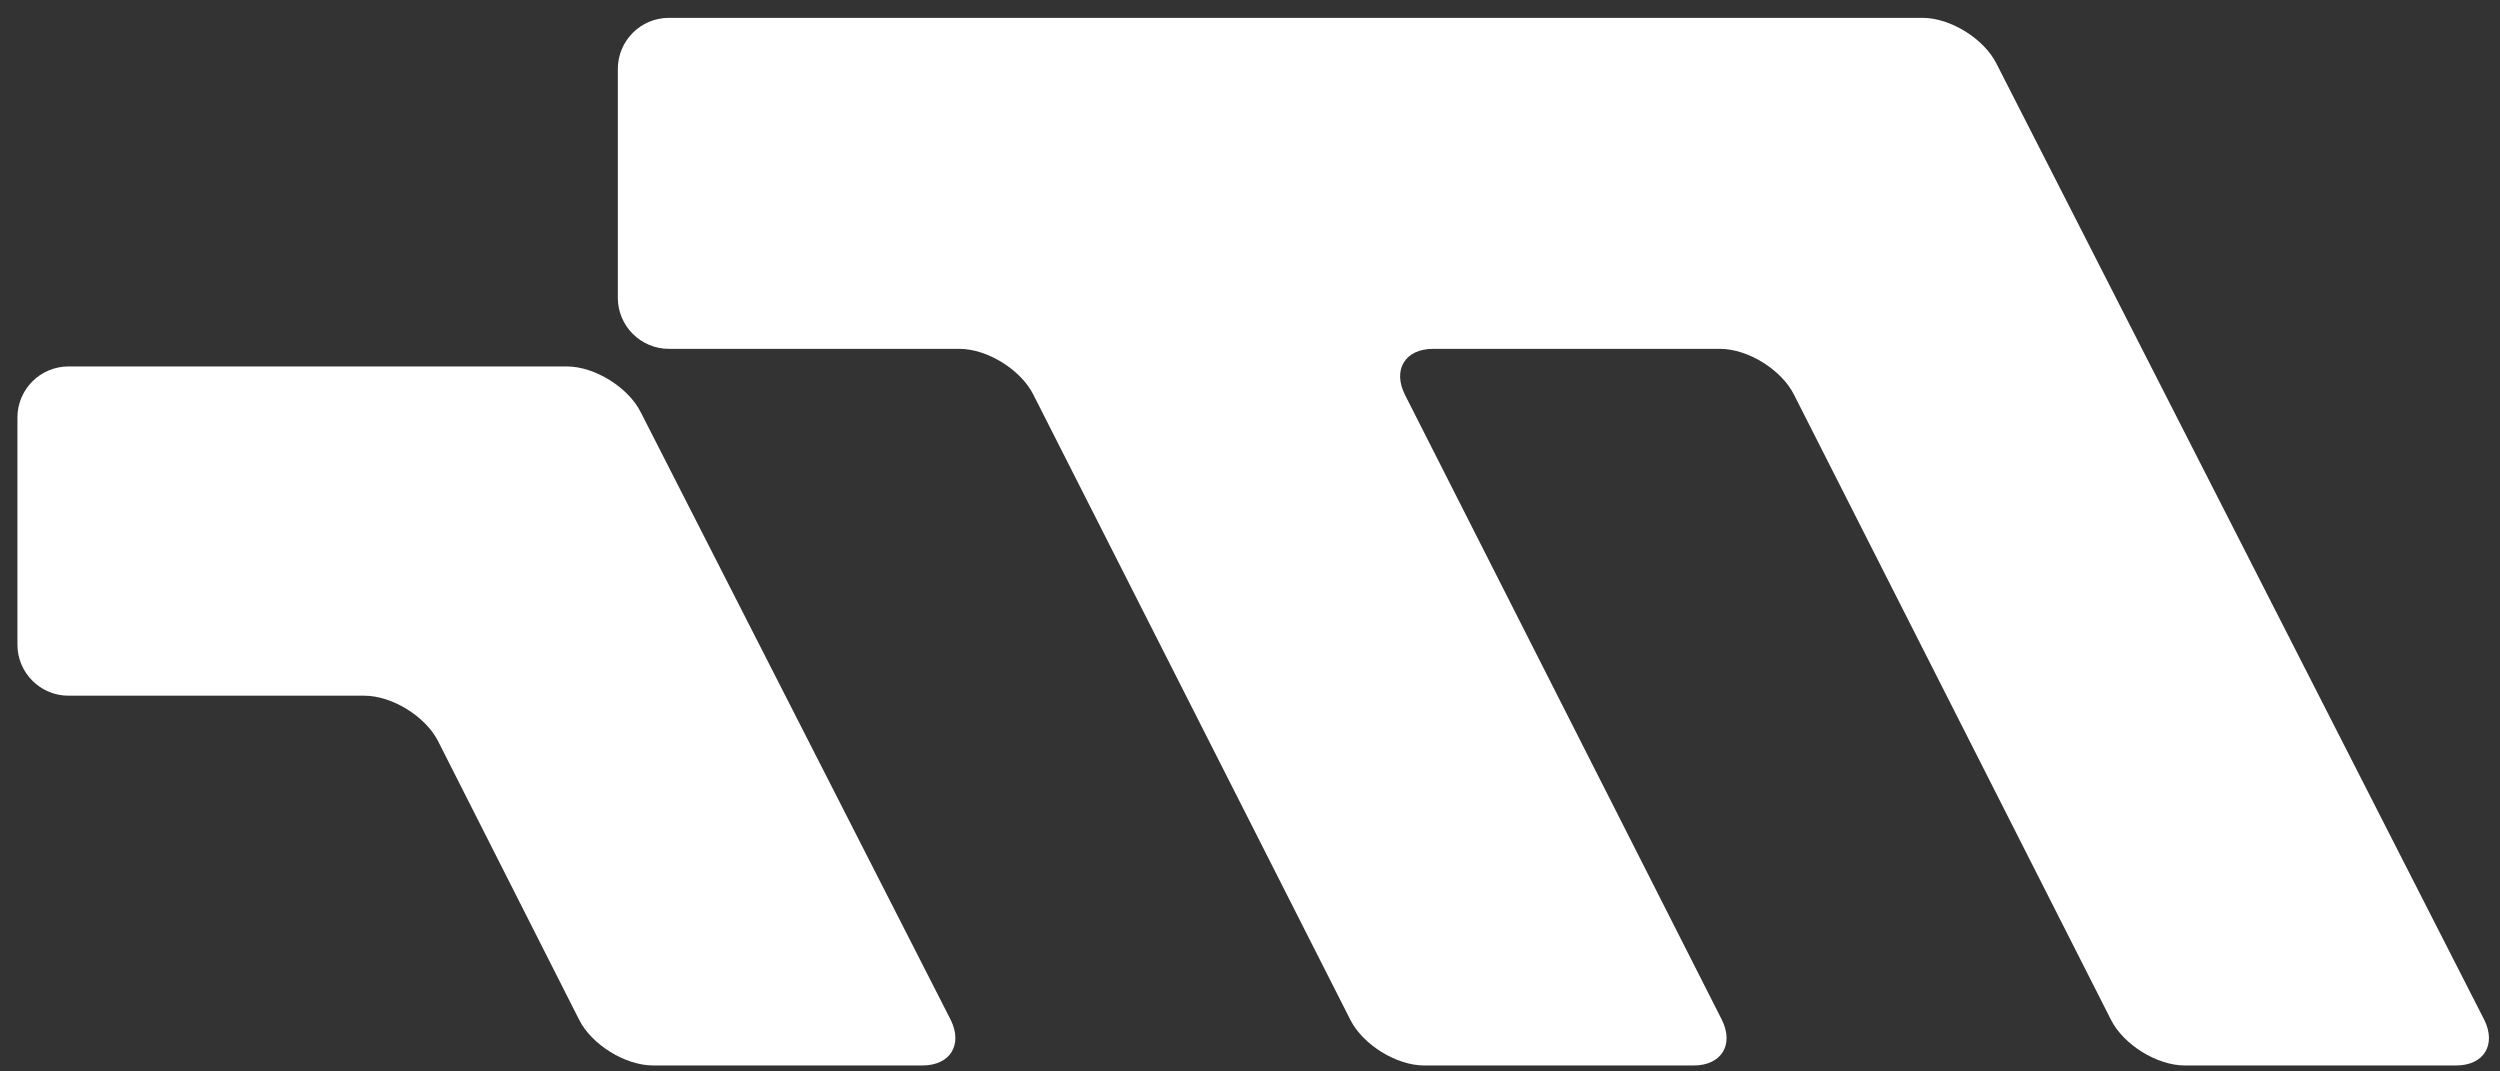 <svg xmlns="http://www.w3.org/2000/svg" width="105" height="45" viewBox="0 0 105 45" fill="none"><rect x="0" y="0" width="105" height="45" fill="#333333" stroke="none"/><path d="M104.336 42.827C104.853 43.863 104.336 44.75 103.153 44.75H91.764C90.581 44.75 89.176 43.863 88.659 42.827L75.347 16.575C74.83 15.54 73.425 14.652 72.242 14.652H60.188C59.005 14.652 58.487 15.54 59.005 16.575L72.316 42.827C72.833 43.863 72.316 44.75 71.132 44.75H59.818C58.635 44.75 57.23 43.863 56.712 42.827L43.401 16.575C42.884 15.54 41.479 14.652 40.295 14.652H28.094C26.911 14.652 25.949 13.691 25.949 12.508V2.895C25.949 1.711 26.911 0.75 28.094 0.75H80.746C81.929 0.75 83.334 1.637 83.852 2.673L104.336 42.827Z" fill="white"></path><path d="M39.926 42.826C40.443 43.861 39.926 44.749 38.742 44.749H27.428C26.245 44.749 24.84 43.861 24.322 42.826L18.406 31.142C17.889 30.107 16.484 29.219 15.3 29.219H2.877C1.694 29.219 0.732 28.258 0.732 27.075V17.535C0.732 16.352 1.694 15.391 2.877 15.391H23.805C24.988 15.391 26.393 16.278 26.911 17.313L39.926 42.826Z" fill="white"></path></svg>